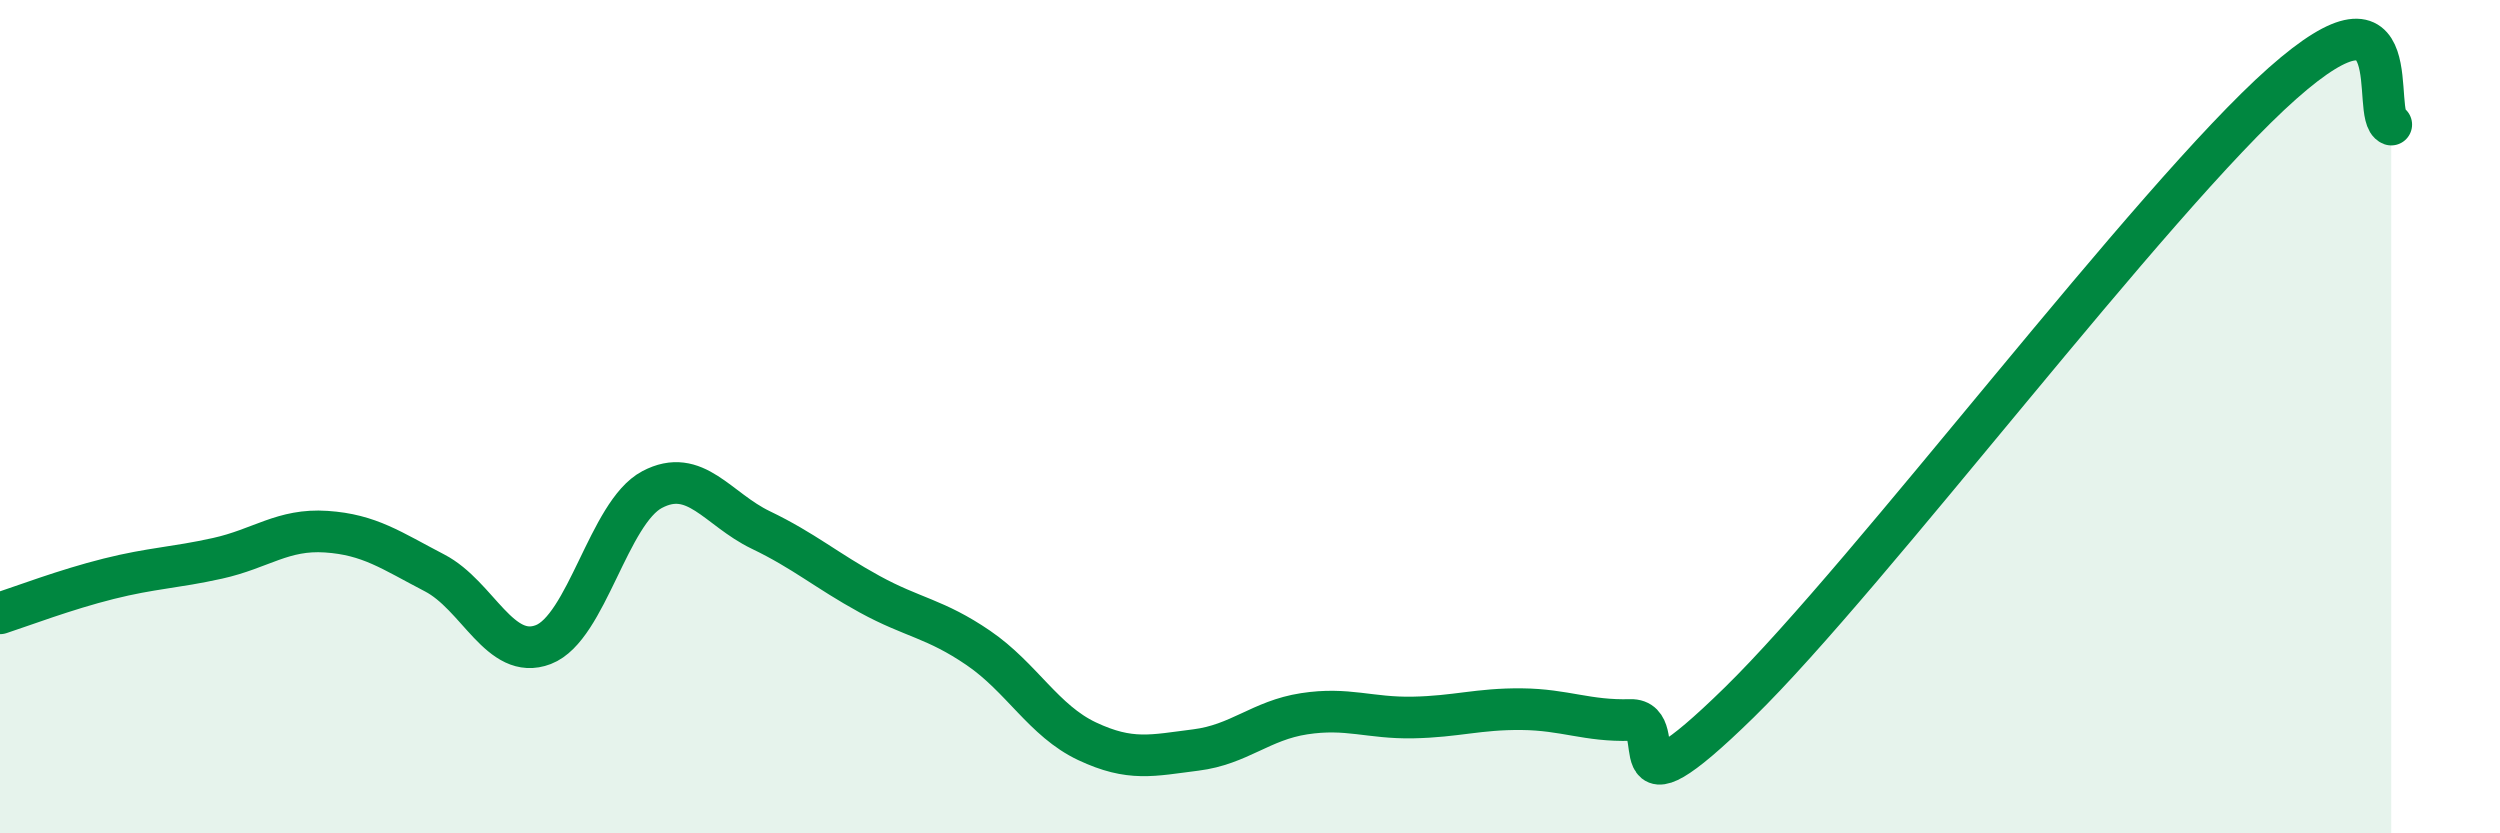 
    <svg width="60" height="20" viewBox="0 0 60 20" xmlns="http://www.w3.org/2000/svg">
      <path
        d="M 0,14.72 C 0.52,14.55 1.57,14.15 2.61,13.89 C 3.65,13.63 4.18,13.63 5.22,13.4 C 6.26,13.17 6.79,12.69 7.83,12.76 C 8.87,12.83 9.39,13.21 10.43,13.75 C 11.47,14.29 12,15.87 13.04,15.47 C 14.08,15.07 14.61,12.3 15.65,11.75 C 16.69,11.2 17.22,12.22 18.26,12.72 C 19.3,13.22 19.83,13.69 20.87,14.26 C 21.91,14.83 22.44,14.84 23.48,15.55 C 24.52,16.26 25.05,17.3 26.09,17.79 C 27.13,18.28 27.66,18.13 28.7,18 C 29.74,17.87 30.26,17.29 31.3,17.13 C 32.34,16.97 32.87,17.24 33.91,17.22 C 34.95,17.2 35.48,17.01 36.52,17.02 C 37.56,17.03 38.09,17.31 39.13,17.28 C 40.17,17.25 38.61,19.92 41.74,16.86 C 44.87,13.8 51.65,4.77 54.78,2 C 57.91,-0.77 56.87,2.79 57.39,2.99L57.39 20L0 20Z"
        fill="#008740"
        opacity="0.1"
        stroke-linecap="round"
        stroke-linejoin="round"
      />
      <path
        d="M 0,14.72 C 0.52,14.55 1.57,14.15 2.61,13.89 C 3.65,13.63 4.18,13.63 5.22,13.4 C 6.26,13.17 6.79,12.69 7.83,12.76 C 8.87,12.83 9.39,13.21 10.43,13.75 C 11.47,14.29 12,15.87 13.04,15.47 C 14.08,15.07 14.61,12.3 15.65,11.75 C 16.69,11.2 17.22,12.22 18.26,12.72 C 19.3,13.22 19.83,13.69 20.87,14.26 C 21.91,14.83 22.44,14.84 23.48,15.55 C 24.52,16.26 25.05,17.3 26.09,17.79 C 27.13,18.28 27.66,18.13 28.7,18 C 29.74,17.87 30.26,17.29 31.3,17.13 C 32.34,16.97 32.87,17.24 33.91,17.22 C 34.95,17.2 35.48,17.01 36.52,17.02 C 37.56,17.03 38.09,17.31 39.13,17.28 C 40.17,17.25 38.61,19.92 41.74,16.86 C 44.87,13.8 51.65,4.77 54.78,2 C 57.91,-0.77 56.87,2.79 57.39,2.99"
        stroke="#008740"
        stroke-width="1"
        fill="none"
        stroke-linecap="round"
        stroke-linejoin="round"
      />
    </svg>
  